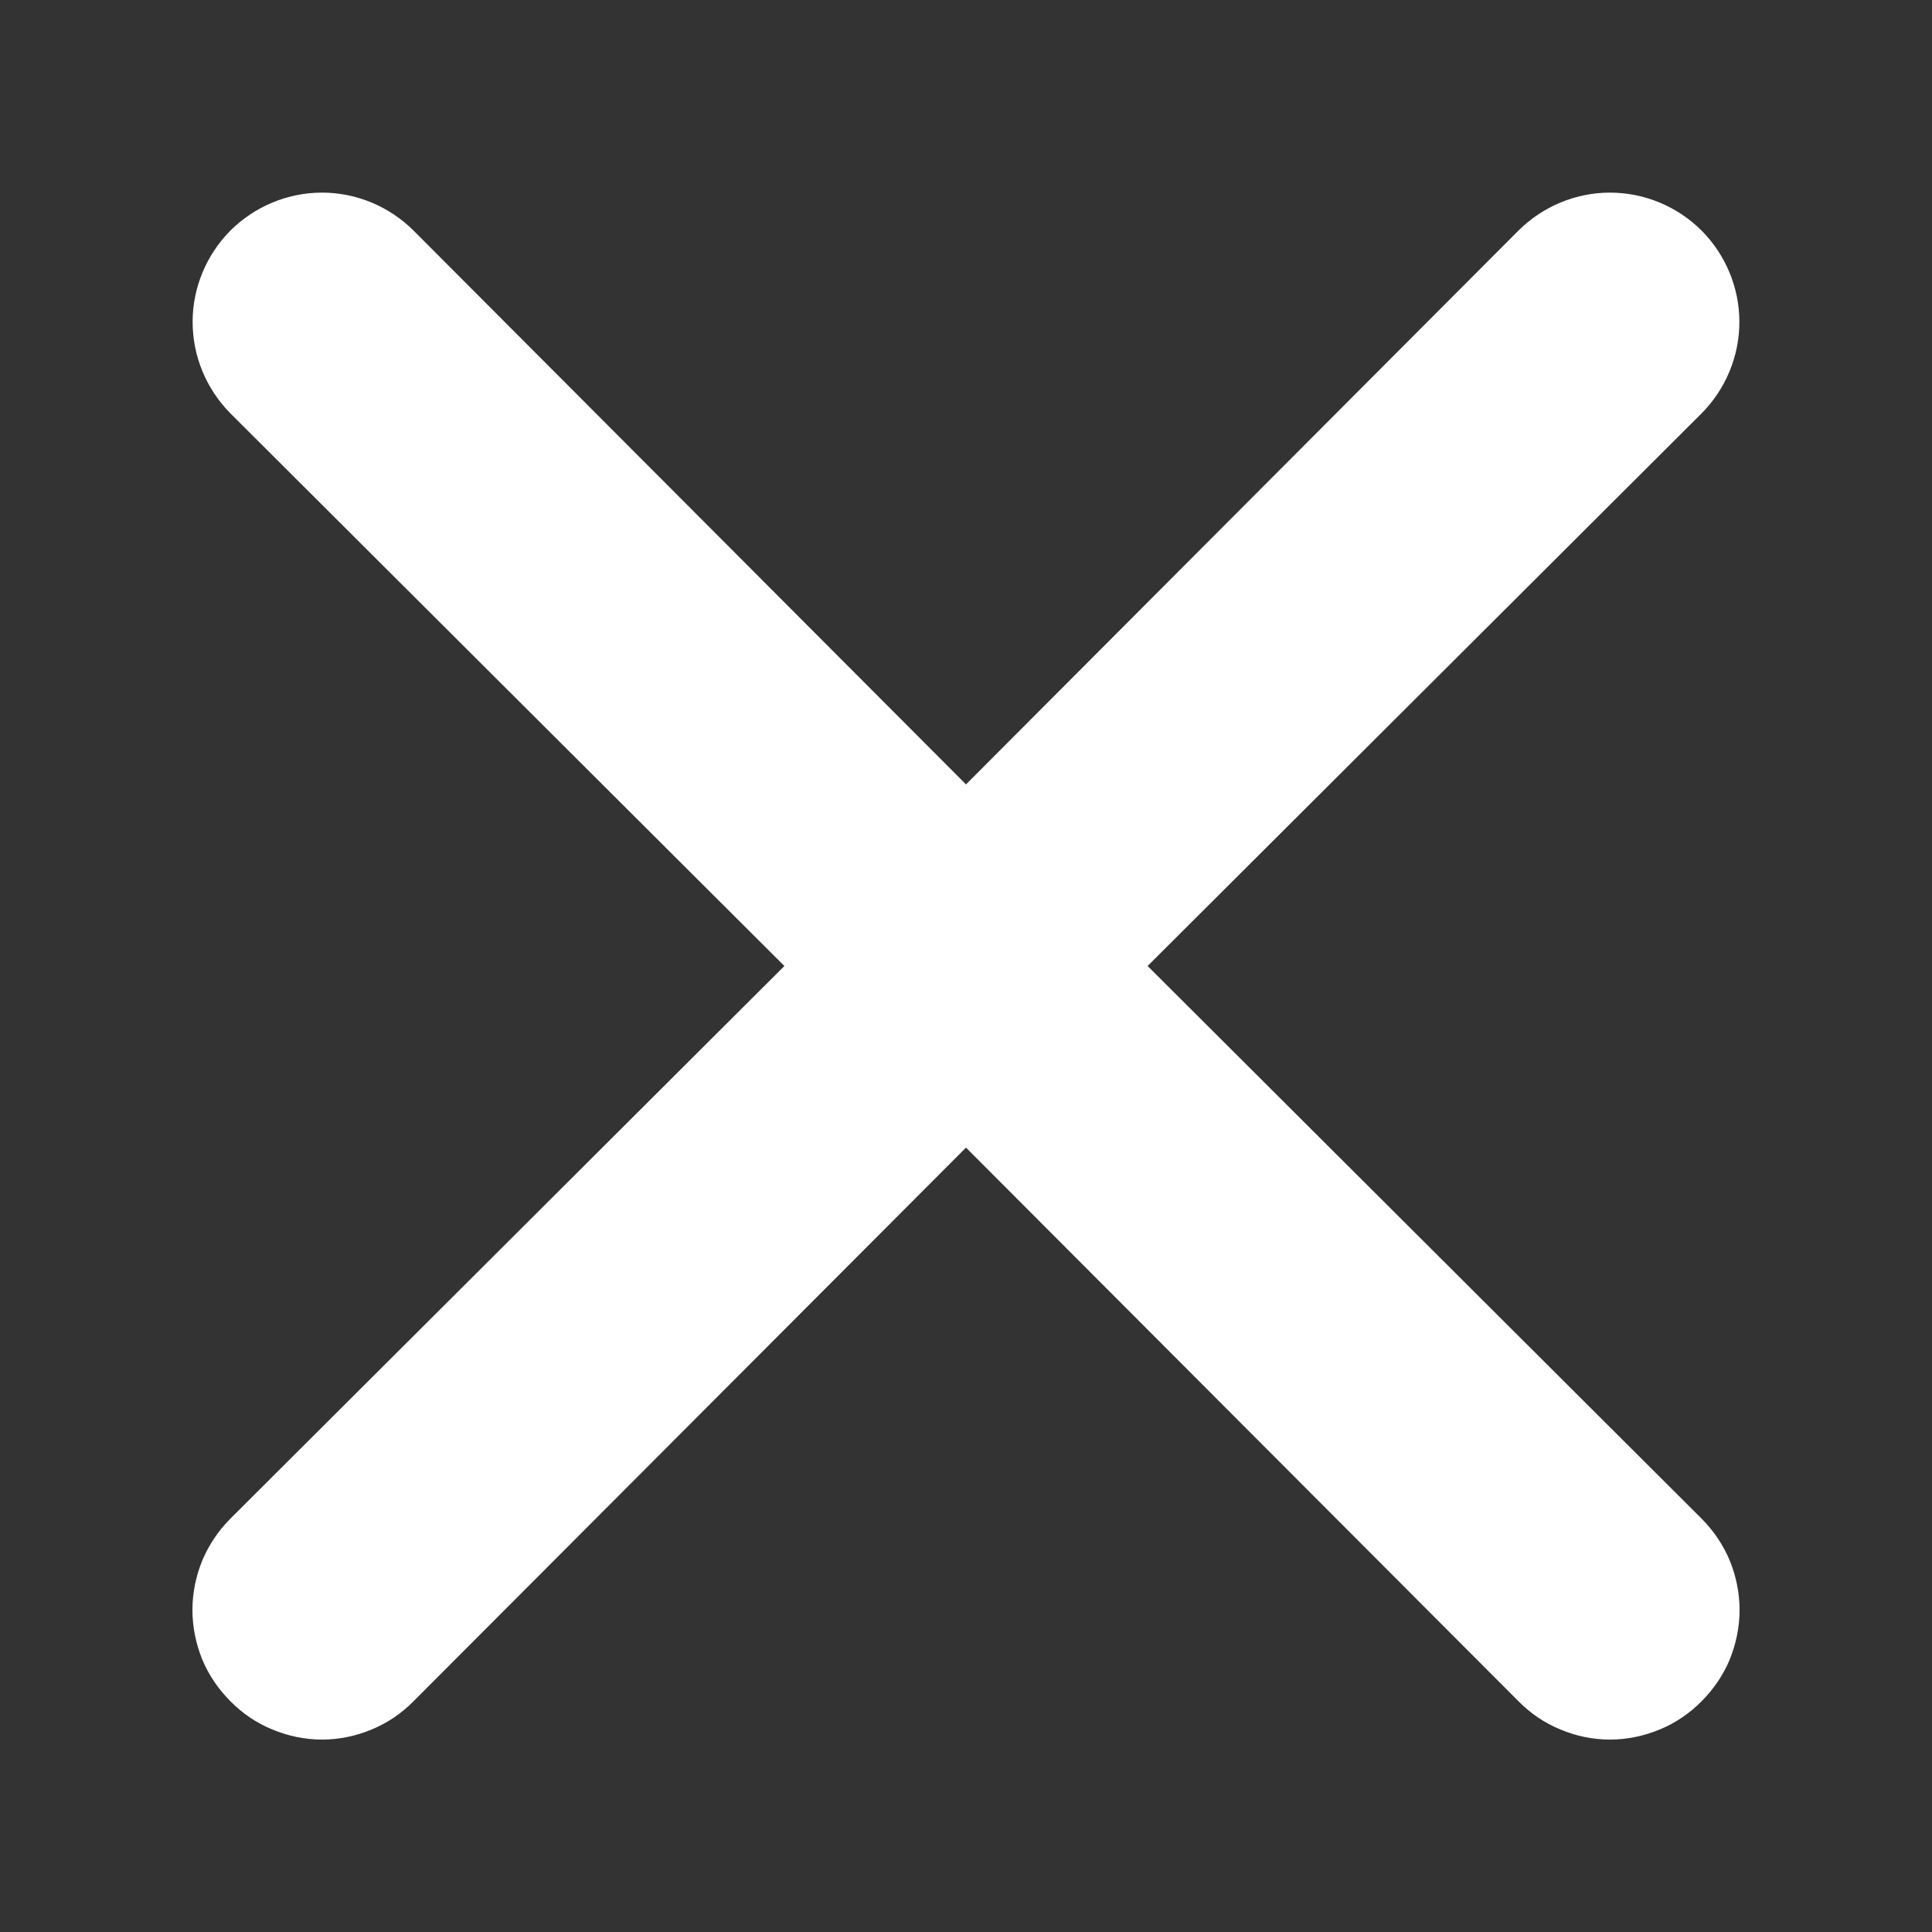 <svg width="10" height="10" viewBox="0 0 10 10" fill="none" xmlns="http://www.w3.org/2000/svg">
<rect x="0" y="0" width="10" height="10" fill="#333333" stroke="none"/>
<path d="M5.94 5L8.807 2.14C8.932 2.014 9.003 1.844 9.003 1.666C9.003 1.489 8.932 1.319 8.807 1.193C8.681 1.068 8.511 0.997 8.333 0.997C8.156 0.997 7.986 1.068 7.86 1.193L5 4.06L2.14 1.193C2.014 1.068 1.844 0.997 1.667 0.997C1.489 0.997 1.319 1.068 1.193 1.193C1.068 1.319 0.997 1.489 0.997 1.666C0.997 1.844 1.068 2.014 1.193 2.14L4.06 5L1.193 7.86C1.131 7.922 1.081 7.996 1.047 8.077C1.014 8.158 0.996 8.245 0.996 8.333C0.996 8.421 1.014 8.508 1.047 8.59C1.081 8.671 1.131 8.744 1.193 8.806C1.255 8.869 1.329 8.919 1.41 8.952C1.492 8.986 1.579 9.004 1.667 9.004C1.755 9.004 1.842 8.986 1.923 8.952C2.004 8.919 2.078 8.869 2.14 8.806L5 5.94L7.86 8.806C7.922 8.869 7.996 8.919 8.077 8.952C8.158 8.986 8.245 9.004 8.333 9.004C8.421 9.004 8.508 8.986 8.59 8.952C8.671 8.919 8.745 8.869 8.807 8.806C8.869 8.744 8.919 8.671 8.953 8.59C8.986 8.508 9.004 8.421 9.004 8.333C9.004 8.245 8.986 8.158 8.953 8.077C8.919 7.996 8.869 7.922 8.807 7.86L5.94 5Z" fill="white"/>
</svg>
